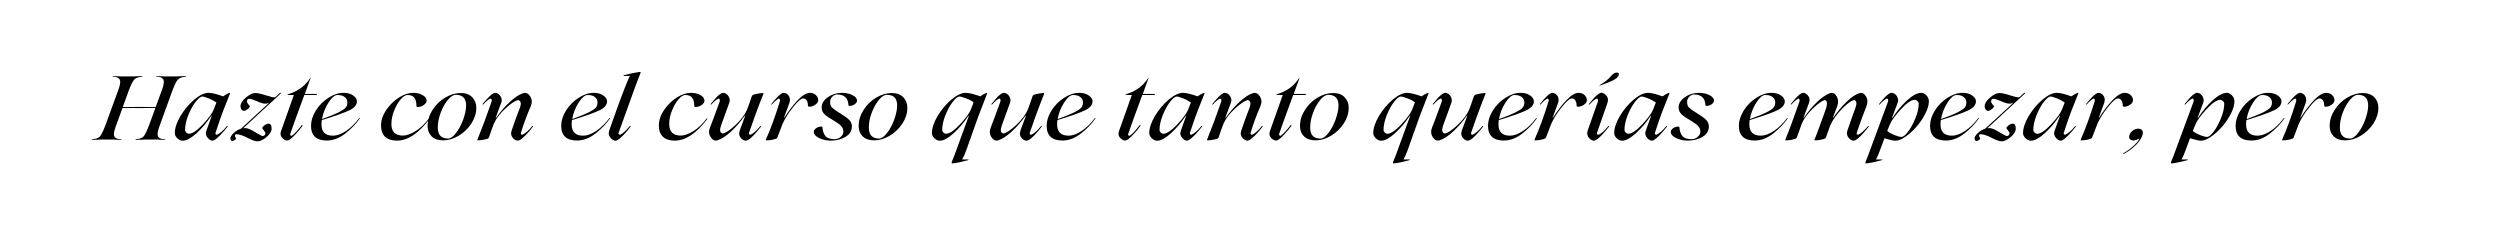 <?xml version="1.0" encoding="UTF-8"?> <svg xmlns="http://www.w3.org/2000/svg" width="1109" height="108" viewBox="0 0 1109 108" fill="none"><g filter="url(#filter0_d_2760_1558)"><path d="M12.566 7.959L1090.81 17.384L1093.88 93.946L15.638 84.52L12.566 7.959Z" fill="white"></path></g><path d="M82.311 33.783C82.498 33.783 82.551 33.85 82.471 33.983C82.418 34.063 82.338 34.103 82.231 34.103C80.738 34.156 79.645 34.543 78.951 35.263C78.258 35.956 77.405 37.676 76.391 40.423L70.631 56.303C70.205 57.45 69.965 58.396 69.911 59.143C69.858 59.89 69.991 60.45 70.311 60.823C70.631 61.17 71.005 61.41 71.431 61.543C71.858 61.676 72.405 61.743 73.071 61.743C73.205 61.743 73.271 61.796 73.271 61.903C73.271 61.983 73.231 62.023 73.151 62.023C72.565 62.023 71.885 62.01 71.111 61.983L69.911 61.903H64.151L62.751 61.983C61.818 62.01 60.991 62.023 60.271 62.023C60.058 62.023 60.018 61.956 60.151 61.823C60.205 61.743 60.271 61.703 60.351 61.703C61.818 61.676 62.911 61.303 63.631 60.583C64.325 59.836 65.178 58.103 66.191 55.383L68.951 47.863C67.671 47.863 66.511 47.876 65.471 47.903C64.431 47.93 63.178 47.943 61.711 47.943C60.298 47.943 59.018 47.93 57.871 47.903C56.725 47.876 55.551 47.863 54.351 47.863L51.271 56.303C50.845 57.45 50.605 58.396 50.551 59.143C50.498 59.89 50.631 60.45 50.951 60.823C51.271 61.17 51.645 61.41 52.071 61.543C52.498 61.676 53.045 61.743 53.711 61.743C53.845 61.743 53.911 61.796 53.911 61.903C53.911 61.983 53.871 62.023 53.791 62.023C53.205 62.023 52.525 62.01 51.751 61.983L50.551 61.903H44.791L43.391 61.983C42.458 62.01 41.631 62.023 40.911 62.023C40.698 62.023 40.658 61.956 40.791 61.823C40.845 61.743 40.911 61.703 40.991 61.703C42.458 61.676 43.551 61.303 44.271 60.583C44.965 59.836 45.818 58.103 46.831 55.383L52.631 39.503C53.031 38.356 53.258 37.41 53.311 36.663C53.365 35.916 53.231 35.37 52.911 35.023C52.591 34.65 52.218 34.396 51.791 34.263C51.391 34.13 50.858 34.063 50.191 34.063C50.058 34.063 49.978 34.01 49.951 33.903C49.951 33.823 50.005 33.783 50.111 33.783C50.698 33.783 51.378 33.796 52.151 33.823L53.351 33.903H59.071L60.471 33.823C61.431 33.796 62.258 33.783 62.951 33.783C63.138 33.783 63.191 33.85 63.111 33.983C63.058 34.063 62.978 34.103 62.871 34.103C61.378 34.156 60.285 34.543 59.591 35.263C58.871 36.036 58.018 37.756 57.031 40.423L54.471 47.463H58.231C59.351 47.436 60.578 47.423 61.911 47.423C63.351 47.423 64.591 47.436 65.631 47.463H69.071L71.991 39.503C72.391 38.356 72.618 37.41 72.671 36.663C72.725 35.916 72.591 35.37 72.271 35.023C71.951 34.65 71.578 34.396 71.151 34.263C70.751 34.13 70.218 34.063 69.551 34.063C69.418 34.063 69.338 34.01 69.311 33.903C69.311 33.823 69.365 33.783 69.471 33.783C70.058 33.783 70.738 33.796 71.511 33.823L72.711 33.903H78.431L79.831 33.823C80.791 33.796 81.618 33.783 82.311 33.783ZM100.621 55.943C100.701 55.863 100.795 55.863 100.901 55.943C101.008 55.996 101.021 56.076 100.941 56.183C99.875 57.57 98.821 58.796 97.781 59.863C96.635 61.036 95.741 61.796 95.101 62.143C94.195 62.65 93.261 62.383 92.301 61.343C91.341 60.303 91.088 59.196 91.541 58.023C91.755 57.303 92.195 56.076 92.861 54.343L93.941 51.343H93.741C91.821 54.276 89.635 56.863 87.181 59.103C84.728 61.316 82.675 62.423 81.021 62.423C80.221 62.423 79.435 62.063 78.661 61.343C77.915 60.623 77.541 59.863 77.541 59.063C77.541 56.85 78.381 54.316 80.061 51.463C81.795 48.583 83.835 46.156 86.181 44.183C88.581 42.183 90.688 41.183 92.501 41.183C93.941 41.183 96.101 41.703 98.981 42.743C99.808 42.13 100.728 41.61 101.741 41.183C101.901 41.156 101.995 41.183 102.021 41.263C102.075 41.316 102.061 41.436 101.981 41.623L100.661 44.983L99.021 49.103L97.541 53.143C96.821 55.17 96.181 57.076 95.621 58.863C95.515 59.103 95.528 59.316 95.661 59.503C95.821 59.69 96.021 59.783 96.261 59.783C97.781 59.036 99.235 57.756 100.621 55.943ZM83.741 59.343C85.288 59.343 87.368 57.956 89.981 55.183C92.621 52.33 94.235 50.116 94.821 48.543L96.021 45.463C94.928 44.716 93.768 44.103 92.541 43.623C91.181 43.09 90.248 42.823 89.741 42.823C88.995 42.823 87.995 43.623 86.741 45.223C85.568 46.743 84.488 48.716 83.501 51.143C82.568 53.543 82.101 55.703 82.101 57.623C82.101 58.05 82.288 58.45 82.661 58.823C83.061 59.17 83.421 59.343 83.741 59.343ZM122.165 43.063L124.205 41.183C124.311 41.103 124.418 41.116 124.525 41.223C124.631 41.303 124.631 41.396 124.525 41.503L107.925 56.863C108.005 56.863 108.151 56.863 108.365 56.863C108.578 56.836 108.711 56.823 108.765 56.823C109.805 56.823 111.258 57.41 113.125 58.583C114.991 59.756 116.138 60.343 116.565 60.343C116.831 60.343 117.085 60.236 117.325 60.023C117.591 59.783 117.725 59.503 117.725 59.183C117.725 58.81 117.325 58.143 116.525 57.183C116.258 56.89 116.271 56.596 116.565 56.303C117.418 55.343 118.271 54.863 119.125 54.863C120.031 54.863 120.485 55.583 120.485 57.023C120.485 58.276 119.725 59.543 118.205 60.823C116.711 62.076 115.378 62.703 114.205 62.703C113.271 62.703 111.791 62.183 109.765 61.143C107.738 60.076 106.085 59.543 104.805 59.543C104.405 59.543 104.205 59.81 104.205 60.343C104.205 60.45 104.351 60.756 104.645 61.263C104.778 61.476 104.751 61.65 104.565 61.783C103.951 62.316 103.405 62.583 102.925 62.583C102.738 62.583 102.578 62.45 102.445 62.183C102.285 61.943 102.205 61.663 102.205 61.343C102.205 60.756 102.671 59.996 103.605 59.063C104.618 58.103 105.711 57.45 106.885 57.103L119.365 45.623C118.831 45.863 118.258 45.983 117.645 45.983C116.818 45.983 115.591 45.623 113.965 44.903C112.338 44.183 111.191 43.823 110.525 43.823C110.285 43.823 110.058 43.93 109.845 44.143C109.631 44.356 109.525 44.61 109.525 44.903C109.525 45.41 109.925 46.09 110.725 46.943C110.885 47.103 110.818 47.396 110.525 47.823C110.231 48.143 109.858 48.45 109.405 48.743C108.978 49.036 108.618 49.183 108.325 49.183C107.845 49.183 107.445 48.983 107.125 48.583C106.831 48.183 106.685 47.703 106.685 47.143C106.685 45.916 107.471 44.636 109.045 43.303C110.645 41.943 112.018 41.263 113.165 41.263C114.258 41.263 115.778 41.583 117.725 42.223C119.725 42.863 121.031 43.183 121.645 43.183C121.831 43.183 122.005 43.143 122.165 43.063ZM128.753 59.383C128.673 59.623 128.7 59.836 128.833 60.023C128.993 60.183 129.18 60.263 129.393 60.263C129.847 59.996 130.527 59.383 131.433 58.423C132.393 57.383 133.193 56.41 133.833 55.503C133.94 55.396 134.033 55.396 134.113 55.503C134.22 55.583 134.247 55.676 134.193 55.783C133.367 57.01 132.353 58.25 131.153 59.503C129.953 60.836 128.953 61.716 128.153 62.143C127.407 62.57 126.527 62.356 125.513 61.503C124.527 60.65 124.22 59.61 124.593 58.383L130.353 42.143H127.553L127.673 41.823C131.94 40.623 135.233 38.25 137.553 34.703C137.633 34.57 137.7 34.53 137.753 34.583C137.807 34.61 137.807 34.65 137.753 34.703L135.233 41.663H140.713L140.433 42.143H134.993C132.06 50.063 129.98 55.81 128.753 59.383ZM159.288 52.463C159.422 52.33 159.528 52.303 159.608 52.383C159.635 52.436 159.622 52.516 159.568 52.623C157.888 54.97 155.862 57.09 153.488 58.983C150.715 61.223 147.888 62.343 145.008 62.343C140.315 62.343 137.968 60.156 137.968 55.783C137.968 53.596 138.675 51.356 140.088 49.063C141.528 46.77 143.382 44.89 145.648 43.423C147.942 41.93 150.208 41.183 152.448 41.183C154.208 41.183 155.622 41.583 156.688 42.383C157.782 43.156 158.328 44.01 158.328 44.943C158.328 46.516 157.235 47.836 155.048 48.903C152.675 50.05 148.582 51.503 142.768 53.263C142.662 53.77 142.608 54.41 142.608 55.183C142.608 58.516 144.302 60.183 147.688 60.183C149.475 60.183 151.422 59.476 153.528 58.063C155.635 56.65 157.555 54.783 159.288 52.463ZM149.728 42.143C148.502 42.143 147.155 43.276 145.688 45.543C144.222 47.863 143.275 50.29 142.848 52.823C146.262 51.596 148.702 50.61 150.168 49.863C151.822 49.01 152.888 48.29 153.368 47.703C153.848 47.09 154.088 46.343 154.088 45.463C154.088 44.476 153.702 43.676 152.928 43.063C152.182 42.45 151.115 42.143 149.728 42.143ZM176.064 62.383C173.824 62.383 172.091 61.823 170.864 60.703C169.637 59.583 169.024 57.916 169.024 55.703C169.024 53.356 169.797 51.05 171.344 48.783C172.917 46.49 174.797 44.65 176.984 43.263C179.171 41.876 181.277 41.183 183.304 41.183C184.984 41.183 186.397 41.53 187.544 42.223C188.691 42.916 189.264 43.743 189.264 44.703C189.264 45.343 188.837 45.97 187.984 46.583C187.157 47.17 186.277 47.463 185.344 47.463C184.944 47.463 184.744 47.316 184.744 47.023C184.744 45.423 184.437 44.21 183.824 43.383C183.211 42.556 182.184 42.143 180.744 42.143C179.891 42.143 178.904 42.77 177.784 44.023C176.664 45.303 175.691 46.97 174.864 49.023C174.037 51.023 173.624 53.036 173.624 55.063C173.624 58.45 175.331 60.143 178.744 60.143C180.291 60.143 182.131 59.503 184.264 58.223C186.397 56.916 188.384 55.036 190.224 52.583C190.304 52.503 190.384 52.49 190.464 52.543C190.544 52.57 190.571 52.636 190.544 52.743C185.717 59.17 180.891 62.383 176.064 62.383ZM189.688 55.943C189.688 53.41 190.421 51.01 191.888 48.743C193.408 46.396 195.275 44.583 197.488 43.303C199.755 41.943 202.061 41.263 204.408 41.263C206.568 41.263 208.248 41.876 209.448 43.103C210.675 44.33 211.288 45.903 211.288 47.823C211.288 50.223 210.555 52.556 209.088 54.823C207.595 57.063 205.715 58.863 203.448 60.223C201.181 61.583 198.901 62.263 196.608 62.263C194.395 62.263 192.688 61.676 191.488 60.503C190.288 59.33 189.688 57.81 189.688 55.943ZM198.728 61.463C199.848 61.463 201.035 60.636 202.288 58.983C203.541 57.383 204.595 55.423 205.448 53.103C206.275 50.836 206.715 48.783 206.768 46.943C206.821 43.69 205.301 42.063 202.208 42.063C201.088 42.063 199.888 42.836 198.608 44.383C197.328 45.956 196.275 47.863 195.448 50.103C194.621 52.343 194.208 54.503 194.208 56.583C194.208 59.836 195.715 61.463 198.728 61.463ZM236.078 55.943C236.212 55.863 236.318 55.863 236.398 55.943C236.478 55.996 236.478 56.076 236.398 56.183C235.438 57.49 234.412 58.703 233.318 59.823C232.145 61.023 231.225 61.796 230.558 62.143C229.652 62.623 228.705 62.383 227.718 61.423C226.758 60.463 226.492 59.33 226.918 58.023C227.932 54.956 229.158 51.57 230.598 47.863C231.345 45.916 231.105 44.756 229.878 44.383C228.465 44.676 226.558 45.943 224.158 48.183C221.758 50.396 220.065 52.623 219.078 54.863C218.412 56.49 217.692 58.516 216.918 60.943C216.812 61.156 216.652 61.33 216.438 61.463C215.478 61.863 214.052 62.13 212.158 62.263C211.972 62.29 211.852 62.263 211.798 62.183C211.745 62.13 211.758 61.996 211.838 61.783C213.785 57.01 215.865 51.436 218.078 45.063C218.185 44.743 218.185 44.436 218.078 44.143C217.972 43.85 217.798 43.703 217.558 43.703C216.678 44.076 215.625 44.956 214.398 46.343C214.318 46.396 214.225 46.396 214.118 46.343C214.038 46.29 214.038 46.21 214.118 46.103C216.252 43.516 217.812 41.956 218.798 41.423C219.172 41.183 219.612 41.13 220.118 41.263C220.652 41.37 221.118 41.636 221.518 42.063C221.945 42.463 222.252 42.97 222.438 43.583C222.652 44.196 222.612 44.89 222.318 45.663L219.878 52.223H220.078C221.892 49.636 223.905 47.316 226.118 45.263C228.385 43.156 230.385 41.85 232.118 41.343C233.318 40.943 234.345 41.41 235.198 42.743C236.052 44.076 236.132 45.543 235.438 47.143C233.785 50.903 232.345 54.796 231.118 58.823C230.958 59.463 231.158 59.783 231.718 59.783C232.252 59.596 232.945 59.13 233.798 58.383C234.652 57.636 235.412 56.823 236.078 55.943ZM270.265 52.463C270.398 52.33 270.505 52.303 270.585 52.383C270.612 52.436 270.598 52.516 270.545 52.623C268.865 54.97 266.838 57.09 264.465 58.983C261.692 61.223 258.865 62.343 255.985 62.343C251.292 62.343 248.945 60.156 248.945 55.783C248.945 53.596 249.652 51.356 251.065 49.063C252.505 46.77 254.358 44.89 256.625 43.423C258.918 41.93 261.185 41.183 263.425 41.183C265.185 41.183 266.598 41.583 267.665 42.383C268.758 43.156 269.305 44.01 269.305 44.943C269.305 46.516 268.212 47.836 266.025 48.903C263.652 50.05 259.558 51.503 253.745 53.263C253.638 53.77 253.585 54.41 253.585 55.183C253.585 58.516 255.278 60.183 258.665 60.183C260.452 60.183 262.398 59.476 264.505 58.063C266.612 56.65 268.532 54.783 270.265 52.463ZM260.705 42.143C259.478 42.143 258.132 43.276 256.665 45.543C255.198 47.863 254.252 50.29 253.825 52.823C257.238 51.596 259.678 50.61 261.145 49.863C262.798 49.01 263.865 48.29 264.345 47.703C264.825 47.09 265.065 46.343 265.065 45.463C265.065 44.476 264.678 43.676 263.905 43.063C263.158 42.45 262.092 42.143 260.705 42.143ZM274.449 58.823C274.316 59.09 274.316 59.316 274.449 59.503C274.609 59.69 274.809 59.783 275.049 59.783C275.609 59.57 276.289 59.103 277.089 58.383C277.836 57.69 278.596 56.876 279.369 55.943C279.502 55.863 279.609 55.863 279.689 55.943C279.769 55.996 279.769 56.076 279.689 56.183C278.782 57.463 277.756 58.69 276.609 59.863C275.516 61.01 274.609 61.77 273.889 62.143C272.982 62.65 272.036 62.41 271.049 61.423C270.089 60.436 269.809 59.303 270.209 58.023C270.476 57.196 271.569 54.116 273.489 48.783C274.929 44.756 276.276 41.17 277.529 38.023C278.596 35.383 279.236 33.93 279.449 33.663C278.729 33.663 277.849 33.676 276.809 33.703C276.729 33.703 276.662 33.676 276.609 33.623C276.582 33.543 276.582 33.476 276.609 33.423C276.662 33.37 276.729 33.343 276.809 33.343C279.742 32.596 282.062 32.116 283.769 31.903C284.196 31.903 284.302 32.103 284.089 32.503C283.502 33.73 280.289 42.503 274.449 58.823ZM299.306 62.383C297.066 62.383 295.333 61.823 294.106 60.703C292.879 59.583 292.266 57.916 292.266 55.703C292.266 53.356 293.039 51.05 294.586 48.783C296.159 46.49 298.039 44.65 300.226 43.263C302.413 41.876 304.519 41.183 306.546 41.183C308.226 41.183 309.639 41.53 310.786 42.223C311.933 42.916 312.506 43.743 312.506 44.703C312.506 45.343 312.079 45.97 311.226 46.583C310.399 47.17 309.519 47.463 308.586 47.463C308.186 47.463 307.986 47.316 307.986 47.023C307.986 45.423 307.679 44.21 307.066 43.383C306.453 42.556 305.426 42.143 303.986 42.143C303.133 42.143 302.146 42.77 301.026 44.023C299.906 45.303 298.933 46.97 298.106 49.023C297.279 51.023 296.866 53.036 296.866 55.063C296.866 58.45 298.573 60.143 301.986 60.143C303.533 60.143 305.373 59.503 307.506 58.223C309.639 56.916 311.626 55.036 313.466 52.583C313.546 52.503 313.626 52.49 313.706 52.543C313.786 52.57 313.813 52.636 313.786 52.743C308.959 59.17 304.133 62.383 299.306 62.383ZM332.29 58.823C332.13 59.463 332.33 59.783 332.89 59.783C333.424 59.596 334.117 59.13 334.97 58.383C335.824 57.636 336.584 56.823 337.25 55.943C337.384 55.863 337.49 55.863 337.57 55.943C337.65 55.996 337.65 56.076 337.57 56.183C336.557 57.516 335.517 58.743 334.45 59.863C333.384 61.01 332.477 61.77 331.73 62.143C330.85 62.65 329.904 62.436 328.89 61.503C327.93 60.543 327.664 59.423 328.09 58.143C328.09 58.116 328.184 57.823 328.37 57.263C328.584 56.703 328.89 55.89 329.29 54.823C329.69 53.73 330.117 52.57 330.57 51.343H330.37C328.557 53.93 326.544 56.25 324.33 58.303C322.117 60.356 320.117 61.663 318.33 62.223C317.13 62.623 316.104 62.156 315.25 60.823C314.397 59.49 314.317 58.023 315.01 56.423C315.544 55.17 316.957 51.383 319.25 45.063C319.357 44.743 319.357 44.436 319.25 44.143C319.144 43.85 318.97 43.703 318.73 43.703C317.85 44.076 316.797 44.956 315.57 46.343C315.49 46.396 315.397 46.396 315.29 46.343C315.21 46.29 315.21 46.21 315.29 46.103L317.01 44.063C318.05 42.81 319.037 41.93 319.97 41.423C320.344 41.183 320.784 41.13 321.29 41.263C321.824 41.37 322.29 41.636 322.69 42.063C323.09 42.463 323.384 42.97 323.57 43.583C323.784 44.196 323.757 44.89 323.49 45.663L319.85 55.703C319.13 57.756 319.37 58.93 320.57 59.223C321.93 58.983 323.824 57.73 326.25 55.463C328.704 53.17 330.41 50.916 331.37 48.703C331.93 47.263 332.65 45.236 333.53 42.623C333.637 42.41 333.797 42.236 334.01 42.103C334.97 41.703 336.397 41.423 338.29 41.263C338.504 41.263 338.624 41.29 338.65 41.343C338.704 41.396 338.69 41.53 338.61 41.743C337.597 44.223 336.397 47.356 335.01 51.143C333.41 55.623 332.504 58.183 332.29 58.823ZM359.325 41.183C360.365 41.183 361.232 41.516 361.925 42.183C362.619 42.85 362.965 43.596 362.965 44.423C362.965 45.196 362.525 45.876 361.645 46.463C360.819 47.05 359.939 47.343 359.005 47.343C358.605 47.343 358.405 47.17 358.405 46.823C358.405 45.89 358.219 45.143 357.845 44.583C357.499 43.996 357.005 43.69 356.365 43.663C355.379 43.663 353.872 44.943 351.845 47.503C349.819 50.01 348.259 52.476 347.165 54.903L344.885 60.863C344.805 61.13 344.645 61.33 344.405 61.463C343.179 61.97 341.739 62.236 340.085 62.263C339.899 62.29 339.779 62.263 339.725 62.183C339.699 62.13 339.725 61.996 339.805 61.783C341.859 57.17 343.899 51.596 345.925 45.063C346.032 44.743 346.045 44.436 345.965 44.143C345.885 43.85 345.725 43.703 345.485 43.703C344.659 44.076 343.632 44.956 342.405 46.343C342.325 46.396 342.245 46.396 342.165 46.343C342.085 46.29 342.085 46.21 342.165 46.103C344.245 43.516 345.805 41.956 346.845 41.423C347.379 41.103 347.979 41.103 348.645 41.423C349.339 41.743 349.845 42.276 350.165 43.023C350.512 43.77 350.512 44.663 350.165 45.703L347.765 52.223H347.925C349.925 49.076 351.925 46.463 353.925 44.383C355.979 42.25 357.779 41.183 359.325 41.183ZM368.484 62.383C366.644 62.383 364.924 61.996 363.324 61.223C361.777 60.476 361.004 59.556 361.004 58.463C361.004 57.903 361.337 57.383 362.004 56.903C362.697 56.396 363.497 56.143 364.404 56.143C364.697 56.143 364.844 56.303 364.844 56.623C364.951 58.143 365.391 59.383 366.164 60.343C366.937 61.276 368.311 61.743 370.284 61.743C371.244 61.743 372.137 61.396 372.964 60.703C373.764 60.01 374.151 59.21 374.124 58.303C374.097 57.503 373.844 56.796 373.364 56.183C372.911 55.57 372.111 54.903 370.964 54.183L369.364 53.183L367.564 52.103C367.191 51.863 366.711 51.503 366.124 51.023C365.031 50.09 364.484 49.01 364.484 47.783C364.457 46.023 365.337 44.49 367.124 43.183C368.991 41.85 371.097 41.183 373.444 41.183C375.284 41.183 376.871 41.53 378.204 42.223C379.537 42.916 380.204 43.73 380.204 44.663C380.204 45.17 379.857 45.69 379.164 46.223C378.497 46.73 377.711 46.983 376.804 46.983C376.511 46.983 376.364 46.823 376.364 46.503C376.177 43.436 374.484 41.903 371.284 41.903C370.564 41.903 369.871 42.236 369.204 42.903C368.537 43.57 368.217 44.37 368.244 45.303C368.244 46.316 368.497 47.09 369.004 47.623C369.644 48.263 370.511 48.916 371.604 49.583L373.124 50.543C374.831 51.583 376.044 52.49 376.764 53.263C377.484 54.01 377.857 54.903 377.884 55.943C377.937 57.916 377.044 59.476 375.204 60.623C373.337 61.796 371.097 62.383 368.484 62.383ZM380.899 55.943C380.899 53.41 381.632 51.01 383.099 48.743C384.619 46.396 386.486 44.583 388.699 43.303C390.966 41.943 393.272 41.263 395.619 41.263C397.779 41.263 399.459 41.876 400.659 43.103C401.886 44.33 402.499 45.903 402.499 47.823C402.499 50.223 401.766 52.556 400.299 54.823C398.806 57.063 396.926 58.863 394.659 60.223C392.392 61.583 390.112 62.263 387.819 62.263C385.606 62.263 383.899 61.676 382.699 60.503C381.499 59.33 380.899 57.81 380.899 55.943ZM389.939 61.463C391.059 61.463 392.246 60.636 393.499 58.983C394.752 57.383 395.806 55.423 396.659 53.103C397.486 50.836 397.926 48.783 397.979 46.943C398.032 43.69 396.512 42.063 393.419 42.063C392.299 42.063 391.099 42.836 389.819 44.383C388.539 45.956 387.486 47.863 386.659 50.103C385.832 52.343 385.419 54.503 385.419 56.583C385.419 59.836 386.926 61.463 389.939 61.463ZM416.881 62.423C416.081 62.423 415.294 62.063 414.521 61.343C413.774 60.623 413.401 59.863 413.401 59.063C413.401 56.85 414.241 54.316 415.921 51.463C417.654 48.583 419.694 46.156 422.041 44.183C424.441 42.183 426.548 41.183 428.361 41.183C429.801 41.183 431.961 41.703 434.841 42.743C435.668 42.13 436.588 41.61 437.601 41.183C437.761 41.156 437.854 41.183 437.881 41.263C437.934 41.316 437.921 41.436 437.841 41.623C437.041 43.596 435.761 46.916 434.001 51.583L432.401 56.063C431.814 57.663 431.188 59.423 430.521 61.343L428.721 66.423C428.028 68.316 427.388 69.756 426.801 70.743H429.481C429.668 70.743 429.721 70.81 429.641 70.943L429.441 71.063C426.641 71.836 424.308 72.316 422.441 72.503C422.308 72.53 422.214 72.463 422.161 72.303C422.108 72.17 422.121 72.01 422.201 71.823C422.788 70.436 423.121 69.623 423.201 69.383L429.801 51.343H429.601C427.681 54.276 425.494 56.863 423.041 59.103C420.588 61.316 418.534 62.423 416.881 62.423ZM419.601 59.343C421.148 59.343 423.228 57.956 425.841 55.183C428.481 52.33 430.094 50.116 430.681 48.543L431.881 45.423C431.054 44.73 429.934 44.13 428.521 43.623C427.134 43.09 426.161 42.823 425.601 42.823C424.854 42.823 423.854 43.623 422.601 45.223C421.428 46.743 420.348 48.716 419.361 51.143C418.428 53.543 417.961 55.703 417.961 57.623C417.961 58.05 418.148 58.45 418.521 58.823C418.921 59.17 419.281 59.343 419.601 59.343ZM456.821 58.823C456.661 59.463 456.861 59.783 457.421 59.783C457.955 59.596 458.648 59.13 459.501 58.383C460.355 57.636 461.115 56.823 461.781 55.943C461.915 55.863 462.021 55.863 462.101 55.943C462.181 55.996 462.181 56.076 462.101 56.183C461.088 57.516 460.048 58.743 458.981 59.863C457.915 61.01 457.008 61.77 456.261 62.143C455.381 62.65 454.435 62.436 453.421 61.503C452.461 60.543 452.195 59.423 452.621 58.143C452.621 58.116 452.715 57.823 452.901 57.263C453.115 56.703 453.421 55.89 453.821 54.823C454.221 53.73 454.648 52.57 455.101 51.343H454.901C453.088 53.93 451.075 56.25 448.861 58.303C446.648 60.356 444.648 61.663 442.861 62.223C441.661 62.623 440.635 62.156 439.781 60.823C438.928 59.49 438.848 58.023 439.541 56.423C440.075 55.17 441.488 51.383 443.781 45.063C443.888 44.743 443.888 44.436 443.781 44.143C443.675 43.85 443.501 43.703 443.261 43.703C442.381 44.076 441.328 44.956 440.101 46.343C440.021 46.396 439.928 46.396 439.821 46.343C439.741 46.29 439.741 46.21 439.821 46.103L441.541 44.063C442.581 42.81 443.568 41.93 444.501 41.423C444.875 41.183 445.315 41.13 445.821 41.263C446.355 41.37 446.821 41.636 447.221 42.063C447.621 42.463 447.915 42.97 448.101 43.583C448.315 44.196 448.288 44.89 448.021 45.663L444.381 55.703C443.661 57.756 443.901 58.93 445.101 59.223C446.461 58.983 448.355 57.73 450.781 55.463C453.235 53.17 454.941 50.916 455.901 48.703C456.461 47.263 457.181 45.236 458.061 42.623C458.168 42.41 458.328 42.236 458.541 42.103C459.501 41.703 460.928 41.423 462.821 41.263C463.035 41.263 463.155 41.29 463.181 41.343C463.235 41.396 463.221 41.53 463.141 41.743C462.128 44.223 460.928 47.356 459.541 51.143C457.941 55.623 457.035 58.183 456.821 58.823ZM485.616 52.463C485.75 52.33 485.856 52.303 485.936 52.383C485.963 52.436 485.95 52.516 485.896 52.623C484.216 54.97 482.19 57.09 479.816 58.983C477.043 61.223 474.216 62.343 471.336 62.343C466.643 62.343 464.296 60.156 464.296 55.783C464.296 53.596 465.003 51.356 466.416 49.063C467.856 46.77 469.71 44.89 471.976 43.423C474.27 41.93 476.536 41.183 478.776 41.183C480.536 41.183 481.95 41.583 483.016 42.383C484.11 43.156 484.656 44.01 484.656 44.943C484.656 46.516 483.563 47.836 481.376 48.903C479.003 50.05 474.91 51.503 469.096 53.263C468.99 53.77 468.936 54.41 468.936 55.183C468.936 58.516 470.63 60.183 474.016 60.183C475.803 60.183 477.75 59.476 479.856 58.063C481.963 56.65 483.883 54.783 485.616 52.463ZM476.056 42.143C474.83 42.143 473.483 43.276 472.016 45.543C470.55 47.863 469.603 50.29 469.176 52.823C472.59 51.596 475.03 50.61 476.496 49.863C478.15 49.01 479.216 48.29 479.696 47.703C480.176 47.09 480.416 46.343 480.416 45.463C480.416 44.476 480.03 43.676 479.256 43.063C478.51 42.45 477.443 42.143 476.056 42.143ZM500.472 59.383C500.392 59.623 500.419 59.836 500.552 60.023C500.712 60.183 500.899 60.263 501.112 60.263C501.565 59.996 502.245 59.383 503.152 58.423C504.112 57.383 504.912 56.41 505.552 55.503C505.659 55.396 505.752 55.396 505.832 55.503C505.939 55.583 505.965 55.676 505.912 55.783C505.085 57.01 504.072 58.25 502.872 59.503C501.672 60.836 500.672 61.716 499.872 62.143C499.125 62.57 498.245 62.356 497.232 61.503C496.245 60.65 495.939 59.61 496.312 58.383L502.072 42.143H499.272L499.392 41.823C503.659 40.623 506.952 38.25 509.272 34.703C509.352 34.57 509.419 34.53 509.472 34.583C509.525 34.61 509.525 34.65 509.472 34.703L506.952 41.663H512.432L512.152 42.143H506.712C503.779 50.063 501.699 55.81 500.472 59.383ZM532.887 55.943C532.967 55.863 533.06 55.863 533.167 55.943C533.274 55.996 533.287 56.076 533.207 56.183C532.14 57.57 531.087 58.796 530.047 59.863C528.9 61.036 528.007 61.796 527.367 62.143C526.46 62.65 525.527 62.383 524.567 61.343C523.607 60.303 523.354 59.196 523.807 58.023C524.02 57.303 524.46 56.076 525.127 54.343L526.207 51.343H526.007C524.087 54.276 521.9 56.863 519.447 59.103C516.994 61.316 514.94 62.423 513.287 62.423C512.487 62.423 511.7 62.063 510.927 61.343C510.18 60.623 509.807 59.863 509.807 59.063C509.807 56.85 510.647 54.316 512.327 51.463C514.06 48.583 516.1 46.156 518.447 44.183C520.847 42.183 522.954 41.183 524.767 41.183C526.207 41.183 528.367 41.703 531.247 42.743C532.074 42.13 532.994 41.61 534.007 41.183C534.167 41.156 534.26 41.183 534.287 41.263C534.34 41.316 534.327 41.436 534.247 41.623L532.927 44.983L531.287 49.103L529.807 53.143C529.087 55.17 528.447 57.076 527.887 58.863C527.78 59.103 527.794 59.316 527.927 59.503C528.087 59.69 528.287 59.783 528.527 59.783C530.047 59.036 531.5 57.756 532.887 55.943ZM516.007 59.343C517.554 59.343 519.634 57.956 522.247 55.183C524.887 52.33 526.5 50.116 527.087 48.543L528.287 45.463C527.194 44.716 526.034 44.103 524.807 43.623C523.447 43.09 522.514 42.823 522.007 42.823C521.26 42.823 520.26 43.623 519.007 45.223C517.834 46.743 516.754 48.716 515.767 51.143C514.834 53.543 514.367 55.703 514.367 57.623C514.367 58.05 514.554 58.45 514.927 58.823C515.327 59.17 515.687 59.343 516.007 59.343ZM559.75 55.943C559.884 55.863 559.99 55.863 560.07 55.943C560.15 55.996 560.15 56.076 560.07 56.183C559.11 57.49 558.084 58.703 556.99 59.823C555.817 61.023 554.897 61.796 554.23 62.143C553.324 62.623 552.377 62.383 551.39 61.423C550.43 60.463 550.164 59.33 550.59 58.023C551.604 54.956 552.83 51.57 554.27 47.863C555.017 45.916 554.777 44.756 553.55 44.383C552.137 44.676 550.23 45.943 547.83 48.183C545.43 50.396 543.737 52.623 542.75 54.863C542.084 56.49 541.364 58.516 540.59 60.943C540.484 61.156 540.324 61.33 540.11 61.463C539.15 61.863 537.724 62.13 535.83 62.263C535.644 62.29 535.524 62.263 535.47 62.183C535.417 62.13 535.43 61.996 535.51 61.783C537.457 57.01 539.537 51.436 541.75 45.063C541.857 44.743 541.857 44.436 541.75 44.143C541.644 43.85 541.47 43.703 541.23 43.703C540.35 44.076 539.297 44.956 538.07 46.343C537.99 46.396 537.897 46.396 537.79 46.343C537.71 46.29 537.71 46.21 537.79 46.103C539.924 43.516 541.484 41.956 542.47 41.423C542.844 41.183 543.284 41.13 543.79 41.263C544.324 41.37 544.79 41.636 545.19 42.063C545.617 42.463 545.924 42.97 546.11 43.583C546.324 44.196 546.284 44.89 545.99 45.663L543.55 52.223H543.75C545.564 49.636 547.577 47.316 549.79 45.263C552.057 43.156 554.057 41.85 555.79 41.343C556.99 40.943 558.017 41.41 558.87 42.743C559.724 44.076 559.804 45.543 559.11 47.143C557.457 50.903 556.017 54.796 554.79 58.823C554.63 59.463 554.83 59.783 555.39 59.783C555.924 59.596 556.617 59.13 557.47 58.383C558.324 57.636 559.084 56.823 559.75 55.943ZM567.425 59.383C567.345 59.623 567.372 59.836 567.505 60.023C567.665 60.183 567.852 60.263 568.065 60.263C568.519 59.996 569.199 59.383 570.105 58.423C571.065 57.383 571.865 56.41 572.505 55.503C572.612 55.396 572.705 55.396 572.785 55.503C572.892 55.583 572.919 55.676 572.865 55.783C572.039 57.01 571.025 58.25 569.825 59.503C568.625 60.836 567.625 61.716 566.825 62.143C566.079 62.57 565.199 62.356 564.185 61.503C563.199 60.65 562.892 59.61 563.265 58.383L569.025 42.143H566.225L566.345 41.823C570.612 40.623 573.905 38.25 576.225 34.703C576.305 34.57 576.372 34.53 576.425 34.583C576.479 34.61 576.479 34.65 576.425 34.703L573.905 41.663H579.385L579.105 42.143H573.665C570.732 50.063 568.652 55.81 567.425 59.383ZM576.68 55.943C576.68 53.41 577.414 51.01 578.88 48.743C580.4 46.396 582.267 44.583 584.48 43.303C586.747 41.943 589.054 41.263 591.4 41.263C593.56 41.263 595.24 41.876 596.44 43.103C597.667 44.33 598.28 45.903 598.28 47.823C598.28 50.223 597.547 52.556 596.08 54.823C594.587 57.063 592.707 58.863 590.44 60.223C588.174 61.583 585.894 62.263 583.6 62.263C581.387 62.263 579.68 61.676 578.48 60.503C577.28 59.33 576.68 57.81 576.68 55.943ZM585.72 61.463C586.84 61.463 588.027 60.636 589.28 58.983C590.534 57.383 591.587 55.423 592.44 53.103C593.267 50.836 593.707 48.783 593.76 46.943C593.814 43.69 592.294 42.063 589.2 42.063C588.08 42.063 586.88 42.836 585.6 44.383C584.32 45.956 583.267 47.863 582.44 50.103C581.614 52.343 581.2 54.503 581.2 56.583C581.2 59.836 582.707 61.463 585.72 61.463ZM612.662 62.423C611.862 62.423 611.075 62.063 610.302 61.343C609.555 60.623 609.182 59.863 609.182 59.063C609.182 56.85 610.022 54.316 611.702 51.463C613.435 48.583 615.475 46.156 617.822 44.183C620.222 42.183 622.329 41.183 624.142 41.183C625.582 41.183 627.742 41.703 630.622 42.743C631.449 42.13 632.369 41.61 633.382 41.183C633.542 41.156 633.635 41.183 633.662 41.263C633.715 41.316 633.702 41.436 633.622 41.623C632.822 43.596 631.542 46.916 629.782 51.583L628.182 56.063C627.595 57.663 626.969 59.423 626.302 61.343L624.502 66.423C623.809 68.316 623.169 69.756 622.582 70.743H625.262C625.449 70.743 625.502 70.81 625.422 70.943L625.222 71.063C622.422 71.836 620.089 72.316 618.222 72.503C618.089 72.53 617.995 72.463 617.942 72.303C617.889 72.17 617.902 72.01 617.982 71.823C618.569 70.436 618.902 69.623 618.982 69.383L625.582 51.343H625.382C623.462 54.276 621.275 56.863 618.822 59.103C616.369 61.316 614.315 62.423 612.662 62.423ZM615.382 59.343C616.929 59.343 619.009 57.956 621.622 55.183C624.262 52.33 625.875 50.116 626.462 48.543L627.662 45.423C626.835 44.73 625.715 44.13 624.302 43.623C622.915 43.09 621.942 42.823 621.382 42.823C620.635 42.823 619.635 43.623 618.382 45.223C617.209 46.743 616.129 48.716 615.142 51.143C614.209 53.543 613.742 55.703 613.742 57.623C613.742 58.05 613.929 58.45 614.302 58.823C614.702 59.17 615.062 59.343 615.382 59.343ZM652.603 58.823C652.443 59.463 652.643 59.783 653.203 59.783C653.736 59.596 654.429 59.13 655.283 58.383C656.136 57.636 656.896 56.823 657.563 55.943C657.696 55.863 657.803 55.863 657.883 55.943C657.963 55.996 657.963 56.076 657.883 56.183C656.869 57.516 655.829 58.743 654.763 59.863C653.696 61.01 652.789 61.77 652.043 62.143C651.163 62.65 650.216 62.436 649.203 61.503C648.243 60.543 647.976 59.423 648.403 58.143C648.403 58.116 648.496 57.823 648.683 57.263C648.896 56.703 649.203 55.89 649.603 54.823C650.003 53.73 650.429 52.57 650.883 51.343H650.683C648.869 53.93 646.856 56.25 644.643 58.303C642.429 60.356 640.429 61.663 638.643 62.223C637.443 62.623 636.416 62.156 635.563 60.823C634.709 59.49 634.629 58.023 635.323 56.423C635.856 55.17 637.269 51.383 639.563 45.063C639.669 44.743 639.669 44.436 639.563 44.143C639.456 43.85 639.283 43.703 639.043 43.703C638.163 44.076 637.109 44.956 635.883 46.343C635.803 46.396 635.709 46.396 635.603 46.343C635.523 46.29 635.523 46.21 635.603 46.103L637.323 44.063C638.363 42.81 639.349 41.93 640.283 41.423C640.656 41.183 641.096 41.13 641.603 41.263C642.136 41.37 642.603 41.636 643.003 42.063C643.403 42.463 643.696 42.97 643.883 43.583C644.096 44.196 644.069 44.89 643.803 45.663L640.163 55.703C639.443 57.756 639.683 58.93 640.883 59.223C642.243 58.983 644.136 57.73 646.563 55.463C649.016 53.17 650.723 50.916 651.683 48.703C652.243 47.263 652.963 45.236 653.843 42.623C653.949 42.41 654.109 42.236 654.323 42.103C655.283 41.703 656.709 41.423 658.603 41.263C658.816 41.263 658.936 41.29 658.963 41.343C659.016 41.396 659.003 41.53 658.923 41.743C657.909 44.223 656.709 47.356 655.323 51.143C653.723 55.623 652.816 58.183 652.603 58.823ZM681.398 52.463C681.531 52.33 681.638 52.303 681.718 52.383C681.744 52.436 681.731 52.516 681.678 52.623C679.998 54.97 677.971 57.09 675.598 58.983C672.824 61.223 669.998 62.343 667.118 62.343C662.424 62.343 660.078 60.156 660.078 55.783C660.078 53.596 660.784 51.356 662.198 49.063C663.638 46.77 665.491 44.89 667.758 43.423C670.051 41.93 672.318 41.183 674.558 41.183C676.318 41.183 677.731 41.583 678.798 42.383C679.891 43.156 680.438 44.01 680.438 44.943C680.438 46.516 679.344 47.836 677.158 48.903C674.784 50.05 670.691 51.503 664.878 53.263C664.771 53.77 664.718 54.41 664.718 55.183C664.718 58.516 666.411 60.183 669.798 60.183C671.584 60.183 673.531 59.476 675.638 58.063C677.744 56.65 679.664 54.783 681.398 52.463ZM671.838 42.143C670.611 42.143 669.264 43.276 667.798 45.543C666.331 47.863 665.384 50.29 664.958 52.823C668.371 51.596 670.811 50.61 672.278 49.863C673.931 49.01 674.998 48.29 675.478 47.703C675.958 47.09 676.198 46.343 676.198 45.463C676.198 44.476 675.811 43.676 675.038 43.063C674.291 42.45 673.224 42.143 671.838 42.143ZM700.302 41.183C701.342 41.183 702.208 41.516 702.902 42.183C703.595 42.85 703.942 43.596 703.942 44.423C703.942 45.196 703.502 45.876 702.622 46.463C701.795 47.05 700.915 47.343 699.982 47.343C699.582 47.343 699.382 47.17 699.382 46.823C699.382 45.89 699.195 45.143 698.822 44.583C698.475 43.996 697.982 43.69 697.342 43.663C696.355 43.663 694.848 44.943 692.822 47.503C690.795 50.01 689.235 52.476 688.142 54.903L685.862 60.863C685.782 61.13 685.622 61.33 685.382 61.463C684.155 61.97 682.715 62.236 681.062 62.263C680.875 62.29 680.755 62.263 680.702 62.183C680.675 62.13 680.702 61.996 680.782 61.783C682.835 57.17 684.875 51.596 686.902 45.063C687.008 44.743 687.022 44.436 686.942 44.143C686.862 43.85 686.702 43.703 686.462 43.703C685.635 44.076 684.608 44.956 683.382 46.343C683.302 46.396 683.222 46.396 683.142 46.343C683.062 46.29 683.062 46.21 683.142 46.103C685.222 43.516 686.782 41.956 687.822 41.423C688.355 41.103 688.955 41.103 689.622 41.423C690.315 41.743 690.822 42.276 691.142 43.023C691.488 43.77 691.488 44.663 691.142 45.703L688.742 52.223H688.902C690.902 49.076 692.902 46.463 694.902 44.383C696.955 42.25 698.755 41.183 700.302 41.183ZM709.581 37.863L709.541 37.783C711.727 36.556 713.394 35.25 714.541 33.863C715.474 32.743 716.341 32.183 717.141 32.183C718.047 32.183 718.341 32.61 718.021 33.463C717.781 34.156 716.994 34.863 715.661 35.583C714.327 36.276 712.301 37.076 709.581 37.983V37.863ZM704.261 58.023C704.501 57.25 706.021 52.93 708.821 45.063C708.927 44.743 708.927 44.436 708.821 44.143C708.714 43.85 708.541 43.703 708.301 43.703C707.421 44.076 706.367 44.956 705.141 46.343C705.061 46.396 704.967 46.396 704.861 46.343C704.781 46.29 704.781 46.21 704.861 46.103L706.581 44.063C707.621 42.81 708.607 41.93 709.541 41.423C710.394 40.89 711.314 41.116 712.301 42.103C713.287 43.063 713.541 44.25 713.061 45.663L708.461 58.823C708.301 59.463 708.501 59.783 709.061 59.783C710.234 59.383 711.687 58.103 713.421 55.943C713.554 55.863 713.661 55.863 713.741 55.943C713.821 55.996 713.821 56.076 713.741 56.183C712.727 57.516 711.687 58.743 710.621 59.863C709.554 61.01 708.647 61.77 707.901 62.143C706.994 62.65 706.061 62.41 705.101 61.423C704.141 60.436 703.861 59.303 704.261 58.023ZM739.137 55.943C739.217 55.863 739.31 55.863 739.417 55.943C739.524 55.996 739.537 56.076 739.457 56.183C738.39 57.57 737.337 58.796 736.297 59.863C735.15 61.036 734.257 61.796 733.617 62.143C732.71 62.65 731.777 62.383 730.817 61.343C729.857 60.303 729.604 59.196 730.057 58.023C730.27 57.303 730.71 56.076 731.377 54.343L732.457 51.343H732.257C730.337 54.276 728.15 56.863 725.697 59.103C723.244 61.316 721.19 62.423 719.537 62.423C718.737 62.423 717.95 62.063 717.177 61.343C716.43 60.623 716.057 59.863 716.057 59.063C716.057 56.85 716.897 54.316 718.577 51.463C720.31 48.583 722.35 46.156 724.697 44.183C727.097 42.183 729.204 41.183 731.017 41.183C732.457 41.183 734.617 41.703 737.497 42.743C738.324 42.13 739.244 41.61 740.257 41.183C740.417 41.156 740.51 41.183 740.537 41.263C740.59 41.316 740.577 41.436 740.497 41.623L739.177 44.983L737.537 49.103L736.057 53.143C735.337 55.17 734.697 57.076 734.137 58.863C734.03 59.103 734.044 59.316 734.177 59.503C734.337 59.69 734.537 59.783 734.777 59.783C736.297 59.036 737.75 57.756 739.137 55.943ZM722.257 59.343C723.804 59.343 725.884 57.956 728.497 55.183C731.137 52.33 732.75 50.116 733.337 48.543L734.537 45.463C733.444 44.716 732.284 44.103 731.057 43.623C729.697 43.09 728.764 42.823 728.257 42.823C727.51 42.823 726.51 43.623 725.257 45.223C724.084 46.743 723.004 48.716 722.017 51.143C721.084 53.543 720.617 55.703 720.617 57.623C720.617 58.05 720.804 58.45 721.177 58.823C721.577 59.17 721.937 59.343 722.257 59.343ZM748.64 62.383C746.8 62.383 745.08 61.996 743.48 61.223C741.934 60.476 741.16 59.556 741.16 58.463C741.16 57.903 741.494 57.383 742.16 56.903C742.854 56.396 743.654 56.143 744.56 56.143C744.854 56.143 745 56.303 745 56.623C745.107 58.143 745.547 59.383 746.32 60.343C747.094 61.276 748.467 61.743 750.44 61.743C751.4 61.743 752.294 61.396 753.12 60.703C753.92 60.01 754.307 59.21 754.28 58.303C754.254 57.503 754 56.796 753.52 56.183C753.067 55.57 752.267 54.903 751.12 54.183L749.52 53.183L747.72 52.103C747.347 51.863 746.867 51.503 746.28 51.023C745.187 50.09 744.64 49.01 744.64 47.783C744.614 46.023 745.494 44.49 747.28 43.183C749.147 41.85 751.254 41.183 753.6 41.183C755.44 41.183 757.027 41.53 758.36 42.223C759.694 42.916 760.36 43.73 760.36 44.663C760.36 45.17 760.014 45.69 759.32 46.223C758.654 46.73 757.867 46.983 756.96 46.983C756.667 46.983 756.52 46.823 756.52 46.503C756.334 43.436 754.64 41.903 751.44 41.903C750.72 41.903 750.027 42.236 749.36 42.903C748.694 43.57 748.374 44.37 748.4 45.303C748.4 46.316 748.654 47.09 749.16 47.623C749.8 48.263 750.667 48.916 751.76 49.583L753.28 50.543C754.987 51.583 756.2 52.49 756.92 53.263C757.64 54.01 758.014 54.903 758.04 55.943C758.094 57.916 757.2 59.476 755.36 60.623C753.494 61.796 751.254 62.383 748.64 62.383ZM792.687 52.463C792.82 52.33 792.927 52.303 793.007 52.383C793.033 52.436 793.02 52.516 792.967 52.623C791.287 54.97 789.26 57.09 786.887 58.983C784.113 61.223 781.287 62.343 778.407 62.343C773.713 62.343 771.367 60.156 771.367 55.783C771.367 53.596 772.073 51.356 773.487 49.063C774.927 46.77 776.78 44.89 779.047 43.423C781.34 41.93 783.607 41.183 785.847 41.183C787.607 41.183 789.02 41.583 790.087 42.383C791.18 43.156 791.727 44.01 791.727 44.943C791.727 46.516 790.633 47.836 788.447 48.903C786.073 50.05 781.98 51.503 776.167 53.263C776.06 53.77 776.007 54.41 776.007 55.183C776.007 58.516 777.7 60.183 781.087 60.183C782.873 60.183 784.82 59.476 786.927 58.063C789.033 56.65 790.953 54.783 792.687 52.463ZM783.127 42.143C781.9 42.143 780.553 43.276 779.087 45.543C777.62 47.863 776.673 50.29 776.247 52.823C779.66 51.596 782.1 50.61 783.567 49.863C785.22 49.01 786.287 48.29 786.767 47.703C787.247 47.09 787.487 46.343 787.487 45.463C787.487 44.476 787.1 43.676 786.327 43.063C785.58 42.45 784.513 42.143 783.127 42.143ZM828.631 55.943C828.738 55.836 828.831 55.823 828.911 55.903C828.991 55.983 829.004 56.076 828.951 56.183C827.938 57.516 826.898 58.743 825.831 59.863C824.764 61.01 823.858 61.77 823.111 62.143C822.204 62.65 821.271 62.41 820.311 61.423C819.351 60.436 819.071 59.303 819.471 58.023C819.711 57.25 820.324 55.476 821.311 52.703C822.378 49.77 822.964 48.156 823.071 47.863C823.791 45.863 823.604 44.703 822.511 44.383C821.231 44.623 819.458 45.903 817.191 48.223C814.871 50.543 813.098 53.023 811.871 55.663L810.031 60.903C809.951 61.143 809.791 61.33 809.551 61.463C808.111 61.996 806.684 62.263 805.271 62.263C805.084 62.29 804.964 62.263 804.911 62.183C804.858 62.13 804.871 61.996 804.951 61.783C805.271 61.116 805.751 59.903 806.391 58.143C807.031 56.49 807.791 54.41 808.671 51.903C809.604 49.343 810.084 47.996 810.111 47.863C810.671 45.783 810.484 44.623 809.551 44.383C808.244 44.676 806.444 45.943 804.151 48.183C801.831 50.423 800.204 52.65 799.271 54.863C798.978 55.556 798.258 57.57 797.111 60.903C797.031 61.143 796.871 61.33 796.631 61.463C795.431 61.97 794.004 62.236 792.351 62.263C792.164 62.29 792.044 62.263 791.991 62.183C791.938 62.13 791.951 61.996 792.031 61.783C793.524 58.21 795.591 52.636 798.231 45.063C798.338 44.743 798.338 44.436 798.231 44.143C798.151 43.85 798.004 43.703 797.791 43.703C796.991 44.05 795.951 44.93 794.671 46.343C794.591 46.396 794.511 46.396 794.431 46.343C794.351 46.29 794.351 46.21 794.431 46.103C796.484 43.49 798.031 41.93 799.071 41.423C799.338 41.21 799.671 41.13 800.071 41.183C800.471 41.21 800.844 41.356 801.191 41.623C801.564 41.863 801.898 42.196 802.191 42.623C802.484 43.023 802.658 43.49 802.711 44.023C802.764 44.556 802.684 45.103 802.471 45.663L800.031 52.223H800.231C801.938 49.663 803.858 47.356 805.991 45.303C808.151 43.223 810.084 41.903 811.791 41.343C812.991 40.943 813.978 41.41 814.751 42.743C815.498 44.05 815.578 45.516 814.991 47.143L813.071 52.183H813.271C815.004 49.596 816.924 47.29 819.031 45.263C821.191 43.156 823.098 41.85 824.751 41.343C825.978 40.97 826.978 41.436 827.751 42.743C828.524 44.05 828.591 45.516 827.951 47.143C826.671 50.316 825.244 54.21 823.671 58.823C823.511 59.463 823.711 59.783 824.271 59.783C824.831 59.57 825.511 59.103 826.311 58.383C827.271 57.503 828.044 56.69 828.631 55.943ZM852.292 41.183C853.066 41.183 853.812 41.556 854.532 42.303C855.279 43.05 855.652 43.93 855.652 44.943C855.652 46.516 855.119 48.356 854.052 50.463C852.932 52.623 851.639 54.53 850.172 56.183C848.706 57.89 847.079 59.37 845.292 60.623C843.586 61.823 842.079 62.423 840.772 62.423C839.999 62.423 838.386 62.063 835.932 61.343L834.052 66.423C833.412 68.263 832.772 69.703 832.132 70.743H834.812C835.052 70.743 835.106 70.81 834.972 70.943L834.772 71.063C832.186 71.783 829.866 72.263 827.812 72.503C827.679 72.53 827.586 72.463 827.532 72.303C827.452 72.17 827.452 72.01 827.532 71.823L828.532 69.383L837.532 45.063C837.639 44.743 837.639 44.436 837.532 44.143C837.426 43.85 837.252 43.703 837.012 43.703C836.132 44.076 835.079 44.956 833.852 46.343C833.772 46.396 833.679 46.396 833.572 46.343C833.492 46.29 833.492 46.21 833.572 46.103L835.292 44.063C836.332 42.81 837.319 41.93 838.252 41.423C838.626 41.156 839.079 41.09 839.612 41.223C840.146 41.356 840.612 41.636 841.012 42.063C841.412 42.49 841.706 43.023 841.892 43.663C842.106 44.276 842.066 44.943 841.772 45.663L839.292 52.303H839.492C841.412 49.29 843.599 46.676 846.052 44.463C848.479 42.276 850.559 41.183 852.292 41.183ZM851.132 46.023C851.132 45.57 850.932 45.17 850.532 44.823C850.159 44.45 849.799 44.263 849.452 44.263C847.879 44.263 845.812 45.663 843.252 48.463C840.719 51.21 839.106 53.41 838.412 55.063L837.172 58.103C838.132 58.85 839.226 59.463 840.452 59.943C841.812 60.476 842.839 60.743 843.532 60.743C844.252 60.743 845.212 59.97 846.412 58.423C847.586 56.903 848.666 54.93 849.652 52.503C850.639 50.13 851.132 47.97 851.132 46.023ZM877.492 52.463C877.625 52.33 877.732 52.303 877.812 52.383C877.838 52.436 877.825 52.516 877.772 52.623C876.092 54.97 874.065 57.09 871.692 58.983C868.918 61.223 866.092 62.343 863.212 62.343C858.518 62.343 856.172 60.156 856.172 55.783C856.172 53.596 856.878 51.356 858.292 49.063C859.732 46.77 861.585 44.89 863.852 43.423C866.145 41.93 868.412 41.183 870.652 41.183C872.412 41.183 873.825 41.583 874.892 42.383C875.985 43.156 876.532 44.01 876.532 44.943C876.532 46.516 875.438 47.836 873.252 48.903C870.878 50.05 866.785 51.503 860.972 53.263C860.865 53.77 860.812 54.41 860.812 55.183C860.812 58.516 862.505 60.183 865.892 60.183C867.678 60.183 869.625 59.476 871.732 58.063C873.838 56.65 875.758 54.783 877.492 52.463ZM867.932 42.143C866.705 42.143 865.358 43.276 863.892 45.543C862.425 47.863 861.478 50.29 861.052 52.823C864.465 51.596 866.905 50.61 868.372 49.863C870.025 49.01 871.092 48.29 871.572 47.703C872.052 47.09 872.292 46.343 872.292 45.463C872.292 44.476 871.905 43.676 871.132 43.063C870.385 42.45 869.318 42.143 867.932 42.143ZM895.876 43.063L897.916 41.183C898.022 41.103 898.129 41.116 898.236 41.223C898.342 41.303 898.342 41.396 898.236 41.503L881.636 56.863C881.716 56.863 881.862 56.863 882.076 56.863C882.289 56.836 882.422 56.823 882.476 56.823C883.516 56.823 884.969 57.41 886.836 58.583C888.702 59.756 889.849 60.343 890.276 60.343C890.542 60.343 890.796 60.236 891.036 60.023C891.302 59.783 891.436 59.503 891.436 59.183C891.436 58.81 891.036 58.143 890.236 57.183C889.969 56.89 889.982 56.596 890.276 56.303C891.129 55.343 891.982 54.863 892.836 54.863C893.742 54.863 894.196 55.583 894.196 57.023C894.196 58.276 893.436 59.543 891.916 60.823C890.422 62.076 889.089 62.703 887.916 62.703C886.982 62.703 885.502 62.183 883.476 61.143C881.449 60.076 879.796 59.543 878.516 59.543C878.116 59.543 877.916 59.81 877.916 60.343C877.916 60.45 878.062 60.756 878.356 61.263C878.489 61.476 878.462 61.65 878.276 61.783C877.662 62.316 877.116 62.583 876.636 62.583C876.449 62.583 876.289 62.45 876.156 62.183C875.996 61.943 875.916 61.663 875.916 61.343C875.916 60.756 876.382 59.996 877.316 59.063C878.329 58.103 879.422 57.45 880.596 57.103L893.076 45.623C892.542 45.863 891.969 45.983 891.356 45.983C890.529 45.983 889.302 45.623 887.676 44.903C886.049 44.183 884.902 43.823 884.236 43.823C883.996 43.823 883.769 43.93 883.556 44.143C883.342 44.356 883.236 44.61 883.236 44.903C883.236 45.41 883.636 46.09 884.436 46.943C884.596 47.103 884.529 47.396 884.236 47.823C883.942 48.143 883.569 48.45 883.116 48.743C882.689 49.036 882.329 49.183 882.036 49.183C881.556 49.183 881.156 48.983 880.836 48.583C880.542 48.183 880.396 47.703 880.396 47.143C880.396 45.916 881.182 44.636 882.756 43.303C884.356 41.943 885.729 41.263 886.876 41.263C887.969 41.263 889.489 41.583 891.436 42.223C893.436 42.863 894.742 43.183 895.356 43.183C895.542 43.183 895.716 43.143 895.876 43.063ZM920.504 55.943C920.584 55.863 920.678 55.863 920.784 55.943C920.891 55.996 920.904 56.076 920.824 56.183C919.758 57.57 918.704 58.796 917.664 59.863C916.518 61.036 915.624 61.796 914.984 62.143C914.078 62.65 913.144 62.383 912.184 61.343C911.224 60.303 910.971 59.196 911.424 58.023C911.638 57.303 912.078 56.076 912.744 54.343L913.824 51.343H913.624C911.704 54.276 909.518 56.863 907.064 59.103C904.611 61.316 902.558 62.423 900.904 62.423C900.104 62.423 899.318 62.063 898.544 61.343C897.798 60.623 897.424 59.863 897.424 59.063C897.424 56.85 898.264 54.316 899.944 51.463C901.678 48.583 903.718 46.156 906.064 44.183C908.464 42.183 910.571 41.183 912.384 41.183C913.824 41.183 915.984 41.703 918.864 42.743C919.691 42.13 920.611 41.61 921.624 41.183C921.784 41.156 921.878 41.183 921.904 41.263C921.958 41.316 921.944 41.436 921.864 41.623L920.544 44.983L918.904 49.103L917.424 53.143C916.704 55.17 916.064 57.076 915.504 58.863C915.398 59.103 915.411 59.316 915.544 59.503C915.704 59.69 915.904 59.783 916.144 59.783C917.664 59.036 919.118 57.756 920.504 55.943ZM903.624 59.343C905.171 59.343 907.251 57.956 909.864 55.183C912.504 52.33 914.118 50.116 914.704 48.543L915.904 45.463C914.811 44.716 913.651 44.103 912.424 43.623C911.064 43.09 910.131 42.823 909.624 42.823C908.878 42.823 907.878 43.623 906.624 45.223C905.451 46.743 904.371 48.716 903.384 51.143C902.451 53.543 901.984 55.703 901.984 57.623C901.984 58.05 902.171 58.45 902.544 58.823C902.944 59.17 903.304 59.343 903.624 59.343ZM942.567 41.183C943.607 41.183 944.474 41.516 945.167 42.183C945.861 42.85 946.207 43.596 946.207 44.423C946.207 45.196 945.767 45.876 944.887 46.463C944.061 47.05 943.181 47.343 942.247 47.343C941.847 47.343 941.647 47.17 941.647 46.823C941.647 45.89 941.461 45.143 941.087 44.583C940.741 43.996 940.247 43.69 939.607 43.663C938.621 43.663 937.114 44.943 935.087 47.503C933.061 50.01 931.501 52.476 930.407 54.903L928.127 60.863C928.047 61.13 927.887 61.33 927.647 61.463C926.421 61.97 924.981 62.236 923.327 62.263C923.141 62.29 923.021 62.263 922.967 62.183C922.941 62.13 922.967 61.996 923.047 61.783C925.101 57.17 927.141 51.596 929.167 45.063C929.274 44.743 929.287 44.436 929.207 44.143C929.127 43.85 928.967 43.703 928.727 43.703C927.901 44.076 926.874 44.956 925.647 46.343C925.567 46.396 925.487 46.396 925.407 46.343C925.327 46.29 925.327 46.21 925.407 46.103C927.487 43.516 929.047 41.956 930.087 41.423C930.621 41.103 931.221 41.103 931.887 41.423C932.581 41.743 933.087 42.276 933.407 43.023C933.754 43.77 933.754 44.663 933.407 45.703L931.007 52.223H931.167C933.167 49.076 935.167 46.463 937.167 44.383C939.221 42.25 941.021 41.183 942.567 41.183ZM941.966 68.343L941.806 68.023C943.353 67.196 944.86 66.13 946.326 64.823C947.793 63.516 948.7 62.396 949.046 61.463C947.82 62.023 946.993 62.303 946.566 62.303C945.74 62.303 945.14 62.09 944.766 61.663C944.42 61.21 944.393 60.57 944.686 59.743C944.953 59.023 945.46 58.396 946.206 57.863C946.953 57.33 947.726 57.063 948.526 57.063C949.353 57.063 949.94 57.33 950.286 57.863C950.66 58.396 950.686 59.103 950.366 59.983C949.78 61.69 948.686 63.263 947.086 64.703C945.566 66.143 943.86 67.356 941.966 68.343ZM987.839 41.183C988.613 41.183 989.359 41.556 990.079 42.303C990.826 43.05 991.199 43.93 991.199 44.943C991.199 46.516 990.666 48.356 989.599 50.463C988.479 52.623 987.186 54.53 985.719 56.183C984.253 57.89 982.626 59.37 980.839 60.623C979.133 61.823 977.626 62.423 976.319 62.423C975.546 62.423 973.933 62.063 971.479 61.343L969.599 66.423C968.959 68.263 968.319 69.703 967.679 70.743H970.359C970.599 70.743 970.653 70.81 970.519 70.943L970.319 71.063C967.733 71.783 965.413 72.263 963.359 72.503C963.226 72.53 963.133 72.463 963.079 72.303C962.999 72.17 962.999 72.01 963.079 71.823L964.079 69.383L973.079 45.063C973.186 44.743 973.186 44.436 973.079 44.143C972.973 43.85 972.799 43.703 972.559 43.703C971.679 44.076 970.626 44.956 969.399 46.343C969.319 46.396 969.226 46.396 969.119 46.343C969.039 46.29 969.039 46.21 969.119 46.103L970.839 44.063C971.879 42.81 972.866 41.93 973.799 41.423C974.173 41.156 974.626 41.09 975.159 41.223C975.693 41.356 976.159 41.636 976.559 42.063C976.959 42.49 977.253 43.023 977.439 43.663C977.653 44.276 977.613 44.943 977.319 45.663L974.839 52.303H975.039C976.959 49.29 979.146 46.676 981.599 44.463C984.026 42.276 986.106 41.183 987.839 41.183ZM986.679 46.023C986.679 45.57 986.479 45.17 986.079 44.823C985.706 44.45 985.346 44.263 984.999 44.263C983.426 44.263 981.359 45.663 978.799 48.463C976.266 51.21 974.653 53.41 973.959 55.063L972.719 58.103C973.679 58.85 974.773 59.463 975.999 59.943C977.359 60.476 978.386 60.743 979.079 60.743C979.799 60.743 980.759 59.97 981.959 58.423C983.133 56.903 984.213 54.93 985.199 52.503C986.186 50.13 986.679 47.97 986.679 46.023ZM1013.04 52.463C1013.17 52.33 1013.28 52.303 1013.36 52.383C1013.39 52.436 1013.37 52.516 1013.32 52.623C1011.64 54.97 1009.61 57.09 1007.24 58.983C1004.47 61.223 1001.64 62.343 998.758 62.343C994.065 62.343 991.718 60.156 991.718 55.783C991.718 53.596 992.425 51.356 993.838 49.063C995.278 46.77 997.132 44.89 999.398 43.423C1001.69 41.93 1003.96 41.183 1006.2 41.183C1007.96 41.183 1009.37 41.583 1010.44 42.383C1011.53 43.156 1012.08 44.01 1012.08 44.943C1012.08 46.516 1010.99 47.836 1008.8 48.903C1006.43 50.05 1002.33 51.503 996.518 53.263C996.412 53.77 996.358 54.41 996.358 55.183C996.358 58.516 998.052 60.183 1001.44 60.183C1003.23 60.183 1005.17 59.476 1007.28 58.063C1009.39 56.65 1011.31 54.783 1013.04 52.463ZM1003.48 42.143C1002.25 42.143 1000.91 43.276 999.438 45.543C997.972 47.863 997.025 50.29 996.598 52.823C1000.01 51.596 1002.45 50.61 1003.92 49.863C1005.57 49.01 1006.64 48.29 1007.12 47.703C1007.6 47.09 1007.84 46.343 1007.84 45.463C1007.84 44.476 1007.45 43.676 1006.68 43.063C1005.93 42.45 1004.87 42.143 1003.48 42.143ZM1031.94 41.183C1032.98 41.183 1033.85 41.516 1034.54 42.183C1035.24 42.85 1035.58 43.596 1035.58 44.423C1035.58 45.196 1035.14 45.876 1034.26 46.463C1033.44 47.05 1032.56 47.343 1031.62 47.343C1031.22 47.343 1031.02 47.17 1031.02 46.823C1031.02 45.89 1030.84 45.143 1030.46 44.583C1030.12 43.996 1029.62 43.69 1028.98 43.663C1028 43.663 1026.49 44.943 1024.46 47.503C1022.44 50.01 1020.88 52.476 1019.78 54.903L1017.5 60.863C1017.42 61.13 1017.26 61.33 1017.02 61.463C1015.8 61.97 1014.36 62.236 1012.7 62.263C1012.52 62.29 1012.4 62.263 1012.34 62.183C1012.32 62.13 1012.34 61.996 1012.42 61.783C1014.48 57.17 1016.52 51.596 1018.54 45.063C1018.65 44.743 1018.66 44.436 1018.58 44.143C1018.5 43.85 1018.34 43.703 1018.1 43.703C1017.28 44.076 1016.25 44.956 1015.02 46.343C1014.94 46.396 1014.86 46.396 1014.78 46.343C1014.7 46.29 1014.7 46.21 1014.78 46.103C1016.86 43.516 1018.42 41.956 1019.46 41.423C1020 41.103 1020.6 41.103 1021.26 41.423C1021.96 41.743 1022.46 42.276 1022.78 43.023C1023.13 43.77 1023.13 44.663 1022.78 45.703L1020.38 52.223H1020.54C1022.54 49.076 1024.54 46.463 1026.54 44.383C1028.6 42.25 1030.4 41.183 1031.94 41.183ZM1033.44 55.943C1033.44 53.41 1034.17 51.01 1035.64 48.743C1037.16 46.396 1039.02 44.583 1041.24 43.303C1043.5 41.943 1045.81 41.263 1048.16 41.263C1050.32 41.263 1052 41.876 1053.2 43.103C1054.42 44.33 1055.04 45.903 1055.04 47.823C1055.04 50.223 1054.3 52.556 1052.84 54.823C1051.34 57.063 1049.46 58.863 1047.2 60.223C1044.93 61.583 1042.65 62.263 1040.36 62.263C1038.14 62.263 1036.44 61.676 1035.24 60.503C1034.04 59.33 1033.44 57.81 1033.44 55.943ZM1042.48 61.463C1043.6 61.463 1044.78 60.636 1046.04 58.983C1047.29 57.383 1048.34 55.423 1049.2 53.103C1050.02 50.836 1050.46 48.783 1050.52 46.943C1050.57 43.69 1049.05 42.063 1045.96 42.063C1044.84 42.063 1043.64 42.836 1042.36 44.383C1041.08 45.956 1040.02 47.863 1039.2 50.103C1038.37 52.343 1037.96 54.503 1037.96 56.583C1037.96 59.836 1039.46 61.463 1042.48 61.463Z" fill="black"></path><defs><filter id="filter0_d_2760_1558" x="8.565" y="7.959" width="1089.31" height="93.987" filterUnits="userSpaceOnUse" color-interpolation-filters="sRGB"><feFlood flood-opacity="0" result="BackgroundImageFix"></feFlood><feColorMatrix in="SourceAlpha" type="matrix" values="0 0 0 0 0 0 0 0 0 0 0 0 0 0 0 0 0 0 127 0" result="hardAlpha"></feColorMatrix><feOffset dy="4"></feOffset><feGaussianBlur stdDeviation="2"></feGaussianBlur><feComposite in2="hardAlpha" operator="out"></feComposite><feColorMatrix type="matrix" values="0 0 0 0 0 0 0 0 0 0 0 0 0 0 0 0 0 0 0.25 0"></feColorMatrix><feBlend mode="normal" in2="BackgroundImageFix" result="effect1_dropShadow_2760_1558"></feBlend><feBlend mode="normal" in="SourceGraphic" in2="effect1_dropShadow_2760_1558" result="shape"></feBlend></filter></defs></svg> 